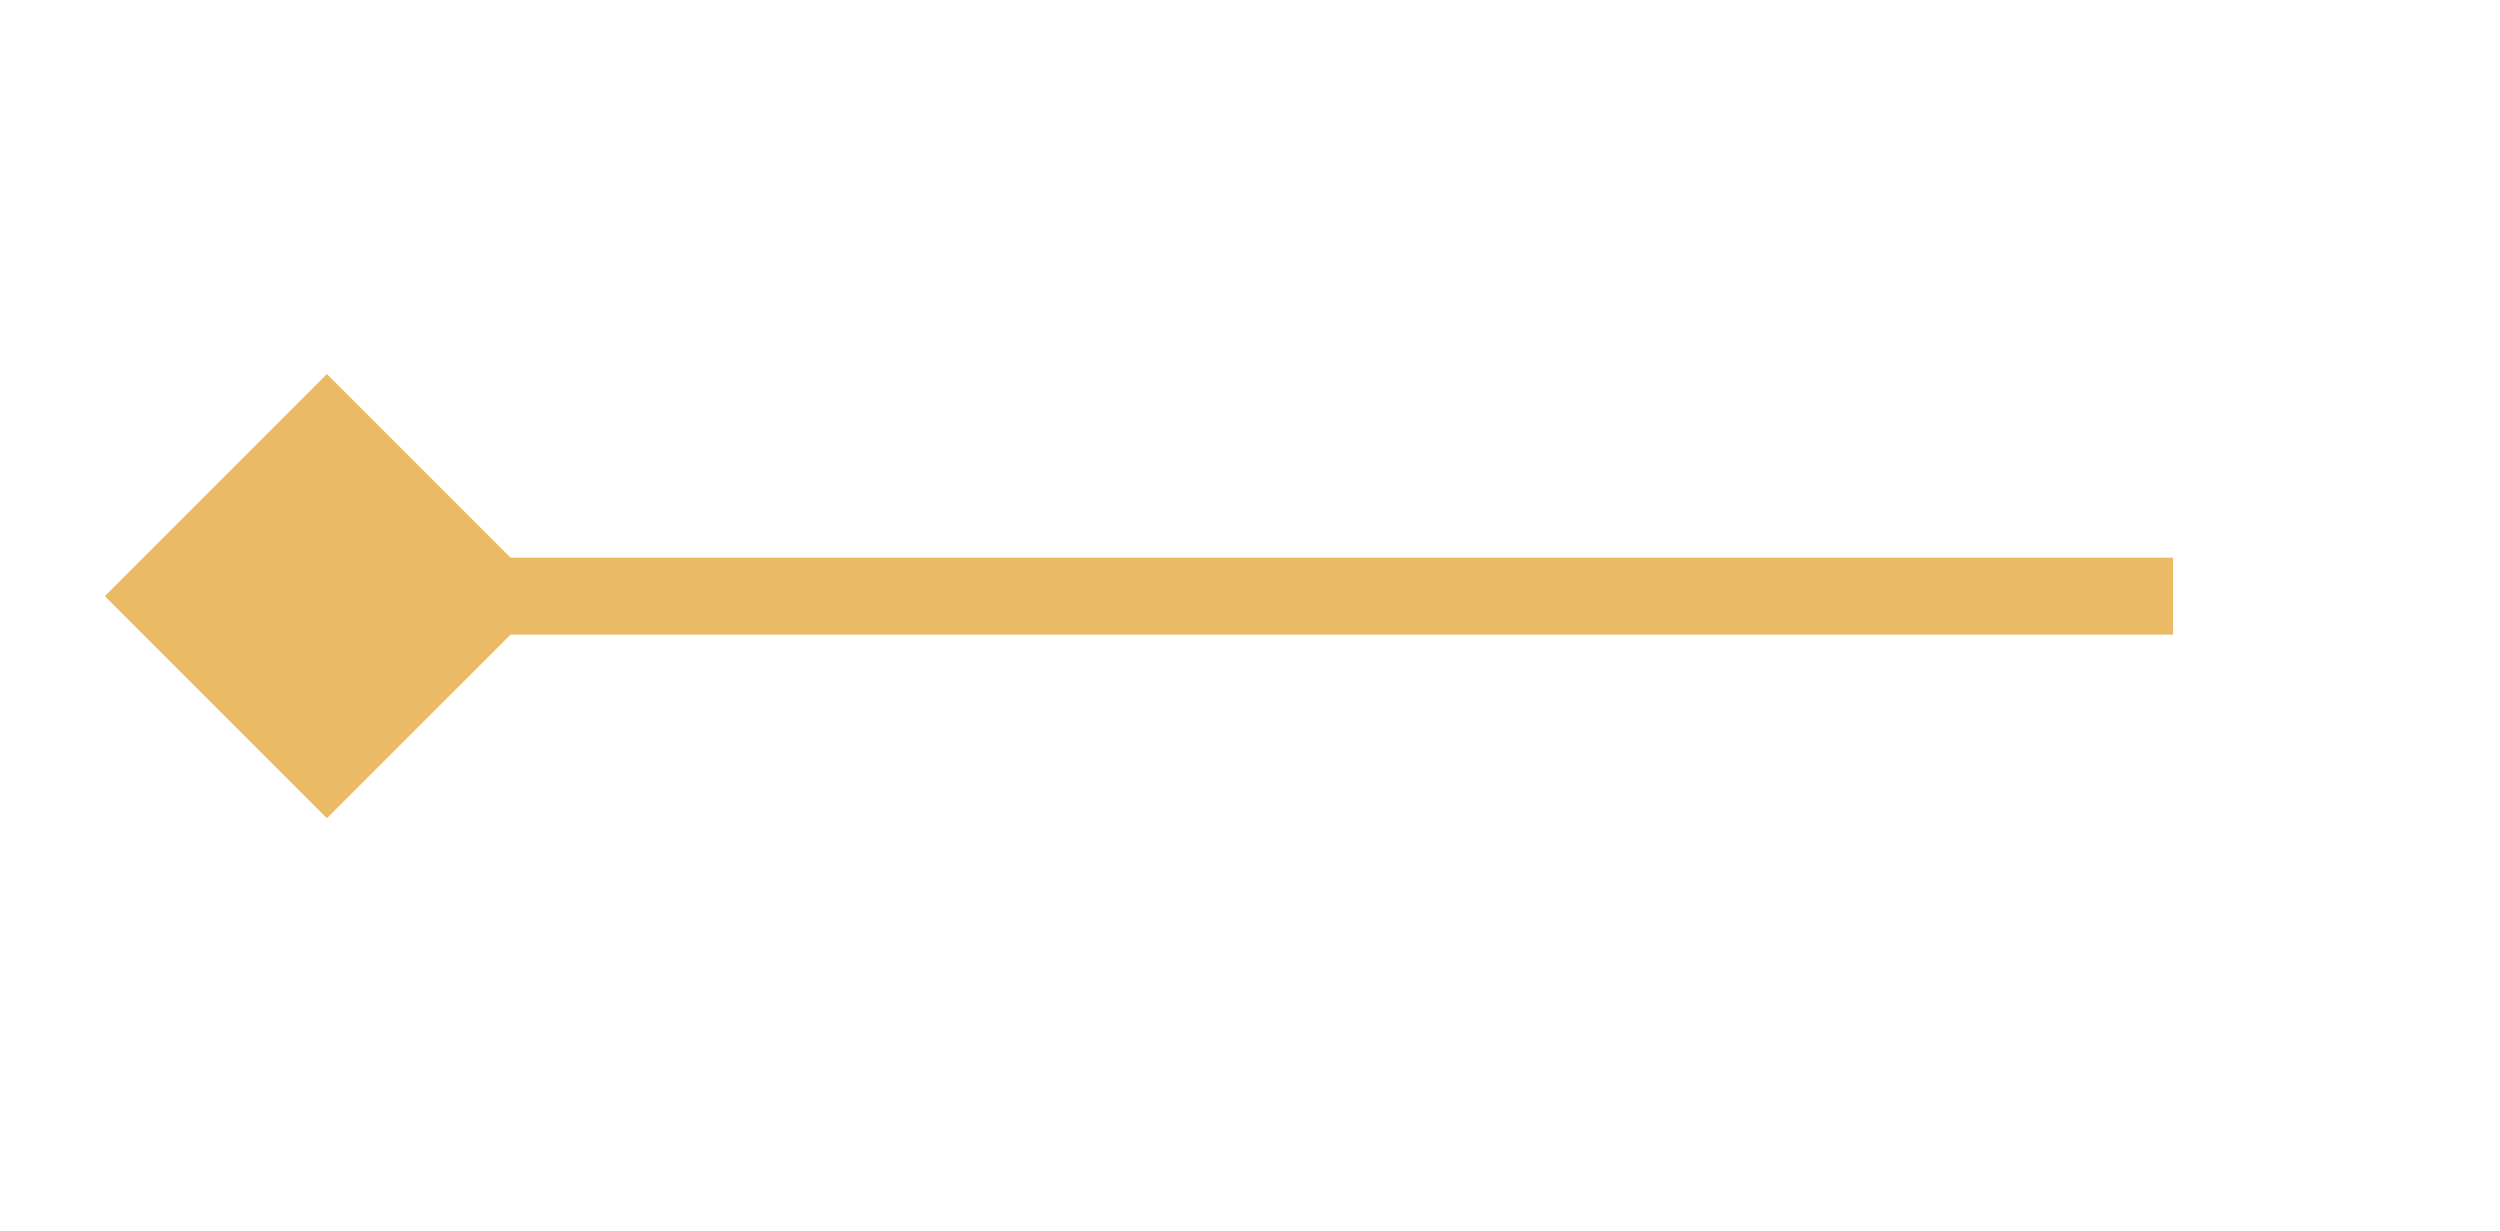<svg width="65" height="32" viewBox="0 0 65 32" fill="none" xmlns="http://www.w3.org/2000/svg">
<path d="M2.727 15.5L8.5 21.273L14.274 15.5L8.5 9.726L2.727 15.5ZM8.5 15.5V16.5L56.5 16.5V15.5V14.5L8.5 14.5V15.5Z" fill="#EABA64"/>
</svg>
